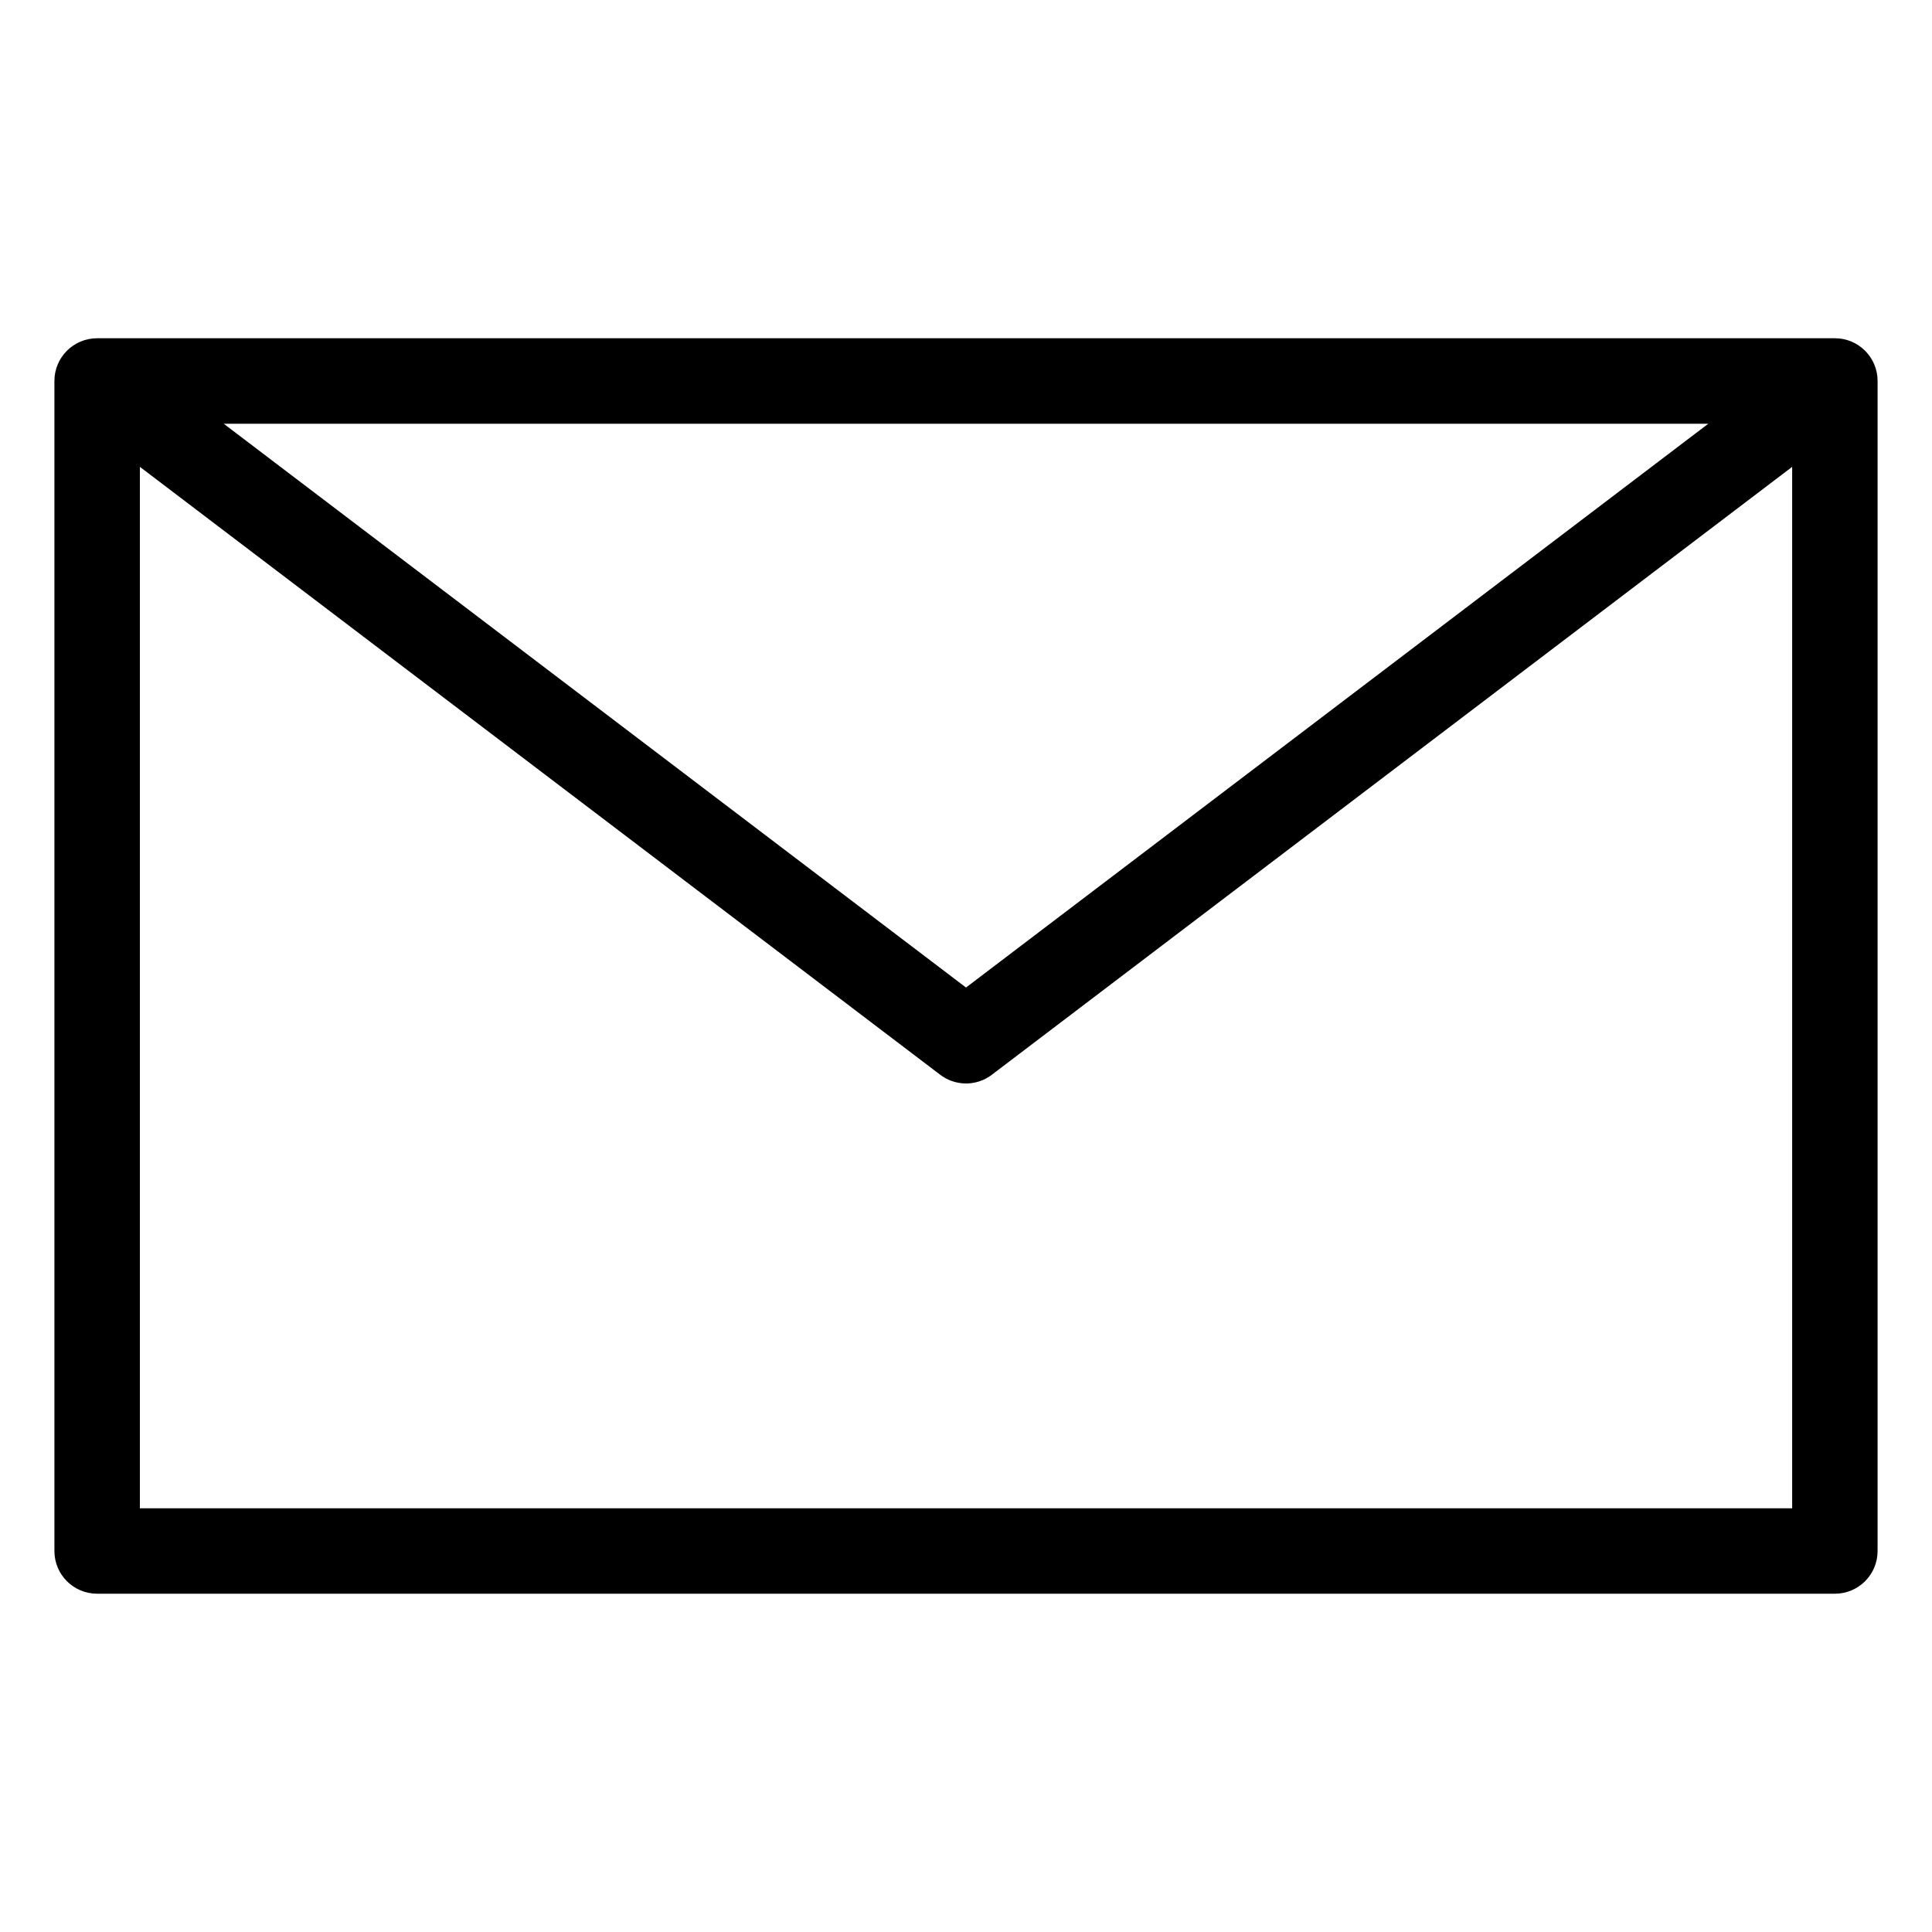 <?xml version="1.0" encoding="UTF-8"?>
<!-- Uploaded to: ICON Repo, www.svgrepo.com, Generator: ICON Repo Mixer Tools -->
<svg fill="#000000" width="800px" height="800px" version="1.1" viewBox="144 144 512 512" xmlns="http://www.w3.org/2000/svg">
 <path d="m169.74 233.64h460.52c6.258 0 11.32 5.062 11.32 11.32v310.07c0 6.258-5.062 11.32-11.32 11.32h-460.52c-6.258 0-11.32-5.062-11.32-11.32v-310.07c0-6.258 5.062-11.32 11.32-11.32zm449.2 34.082-212.12 161.12c-4.188 3.176-9.887 2.977-13.828-0.152l-211.92-160.97v275.99h437.87v-275.99zm-415.65-11.426 196.71 149.41 196.71-149.41z"/>
</svg>